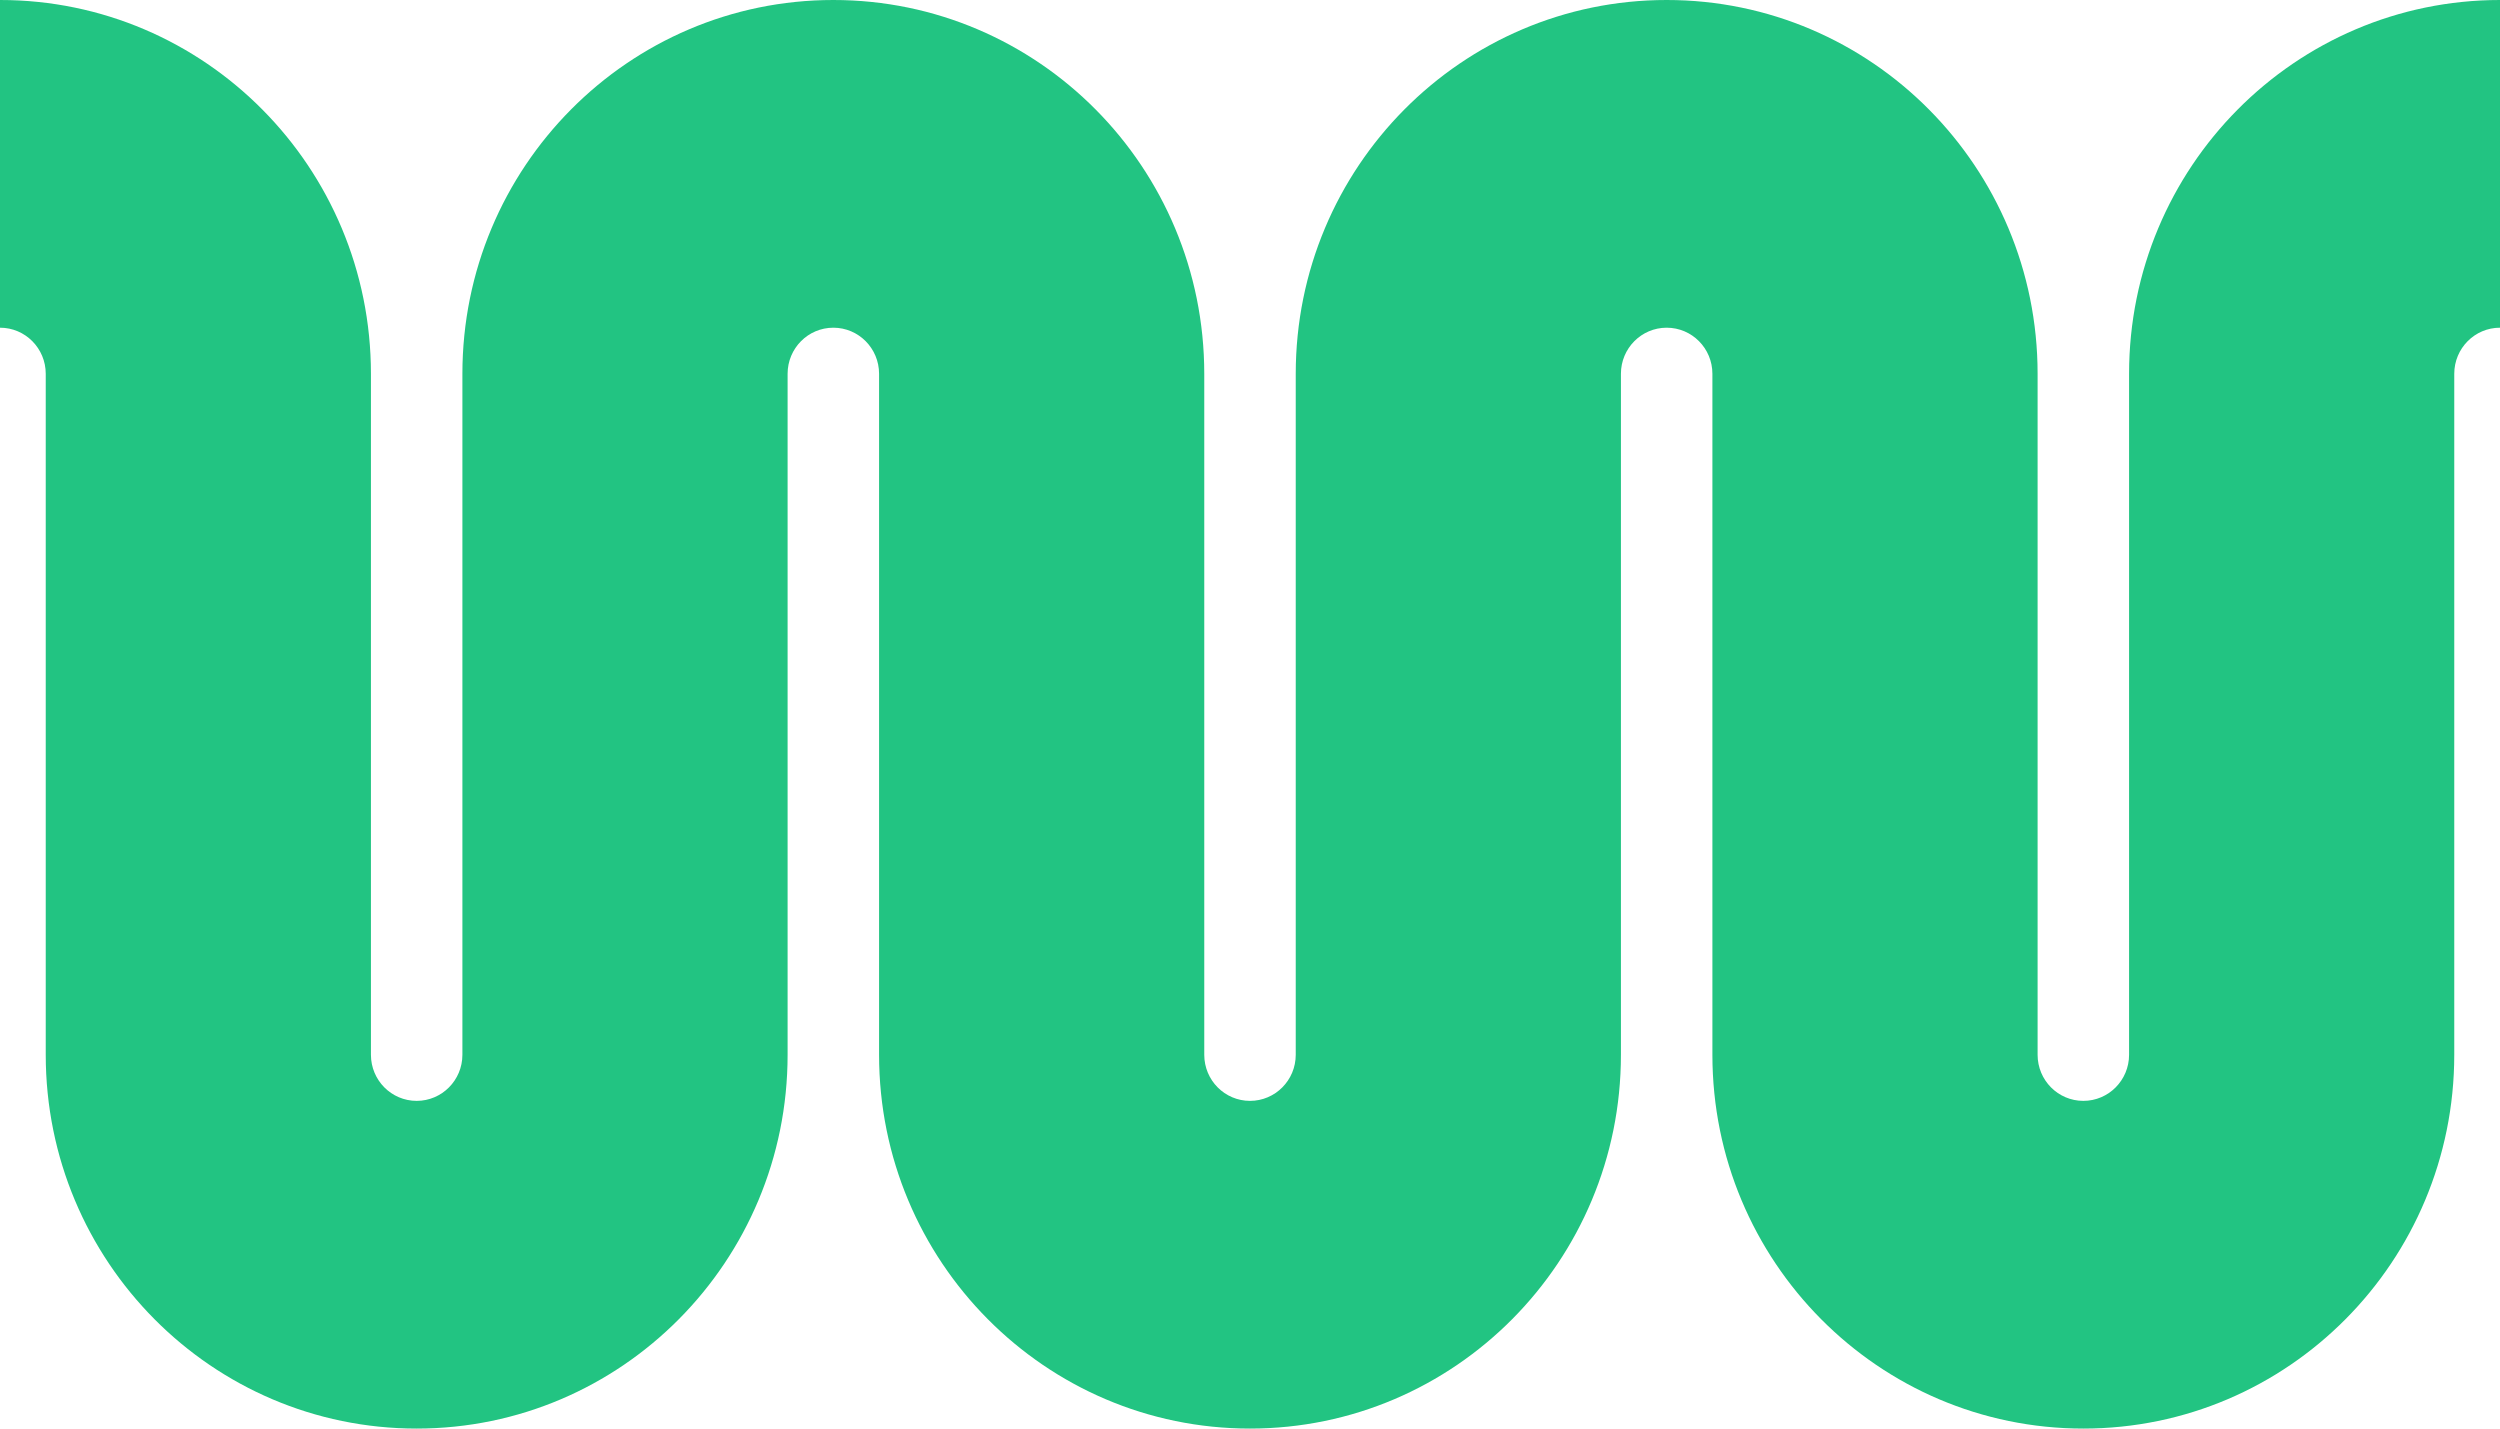 <svg width="224" height="128" viewBox="0 0 224 128" fill="none" xmlns="http://www.w3.org/2000/svg">
<path d="M4.098 33.491C4.098 31.211 2.263 29.362 0 29.362V0C18.356 0 33.236 14.995 33.236 33.491V94.509C33.236 96.789 35.07 98.638 37.333 98.638C39.596 98.638 41.431 96.789 41.431 94.509V33.491C41.431 14.995 56.311 0 74.667 0C93.022 0 107.902 14.995 107.902 33.491V94.509C107.902 96.789 109.737 98.638 112 98.638C114.263 98.638 116.098 96.789 116.098 94.509V33.491C116.098 14.995 130.978 0 149.333 0C167.689 0 182.569 14.995 182.569 33.491V94.509C182.569 96.789 184.403 98.638 186.667 98.638C188.93 98.638 190.765 96.789 190.765 94.509V33.491C190.765 14.995 205.645 0 224 0V29.362C221.737 29.362 219.902 31.211 219.902 33.491V94.509C219.902 113.005 205.022 128 186.667 128C168.311 128 153.431 113.005 153.431 94.509V33.491C153.431 31.211 151.597 29.362 149.333 29.362C147.07 29.362 145.235 31.211 145.235 33.491V94.509C145.235 113.005 130.355 128 112 128C93.645 128 78.765 113.005 78.765 94.509V33.491C78.765 31.211 76.93 29.362 74.667 29.362C72.403 29.362 70.569 31.211 70.569 33.491V94.509C70.569 113.005 55.689 128 37.333 128C18.978 128 4.098 113.005 4.098 94.509V33.491Z" fill="#22C482"/>
</svg>
